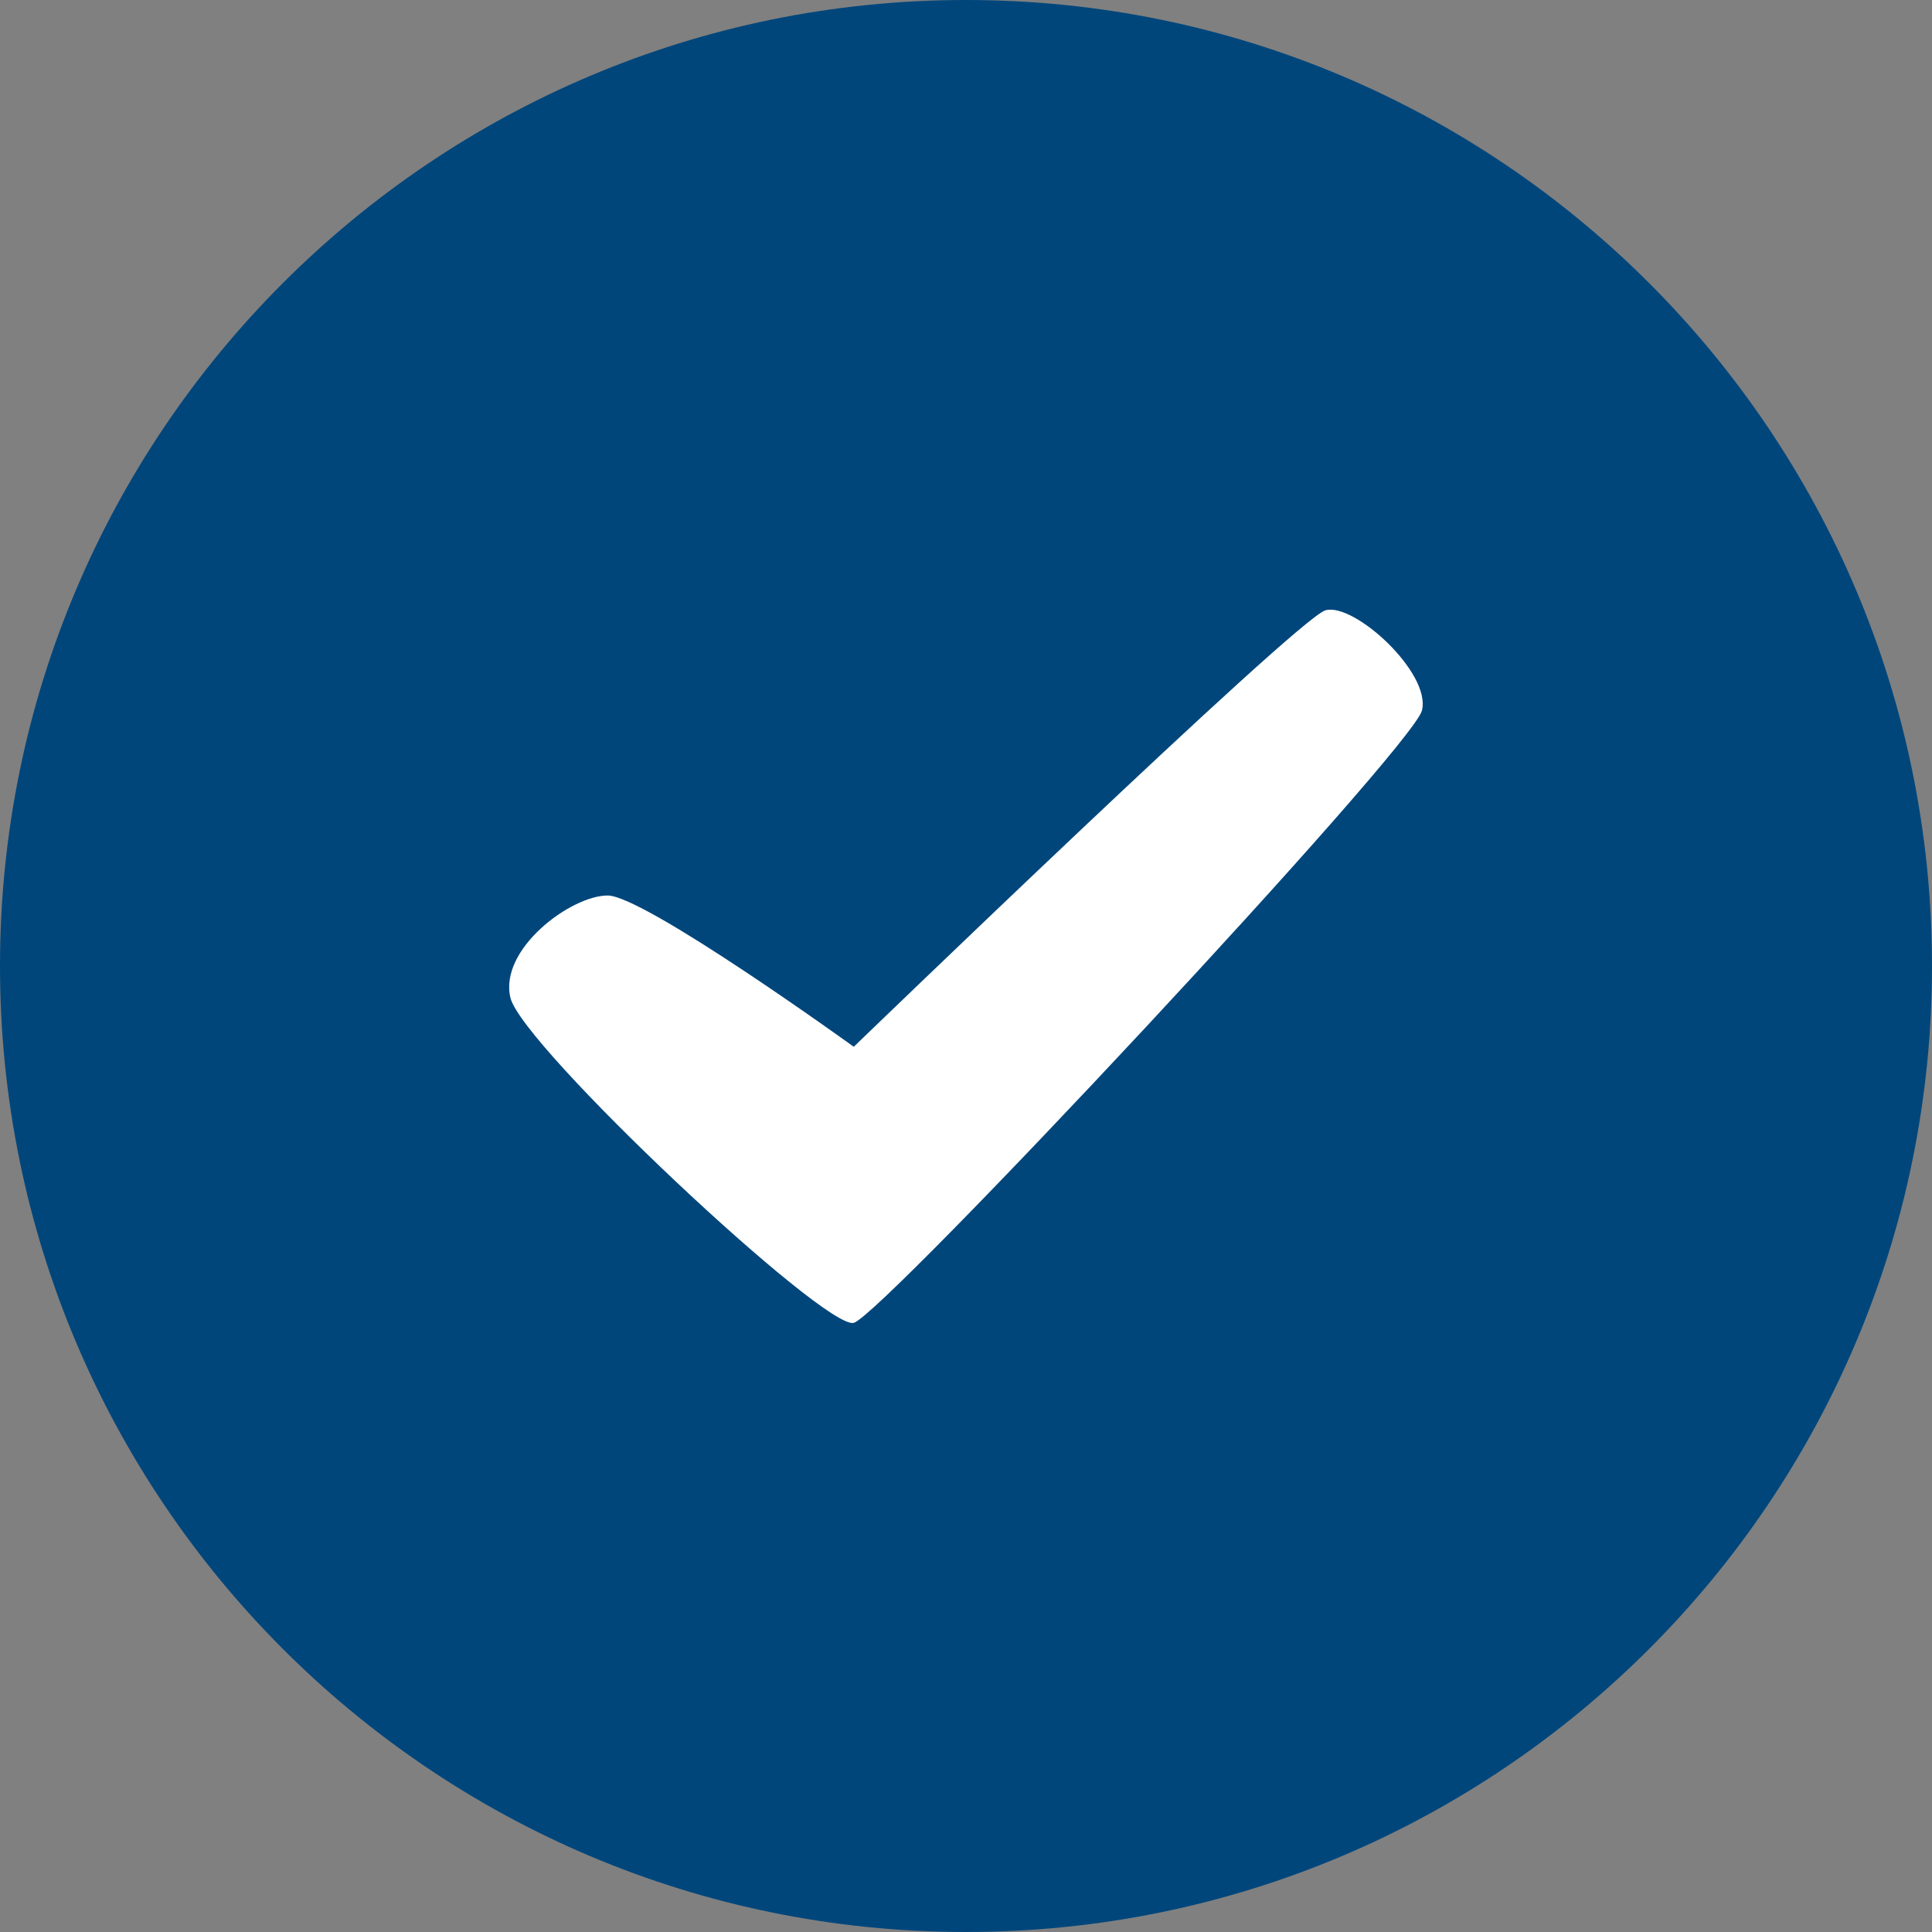 <?xml version="1.0" encoding="utf-8"?>
<!-- Generator: Adobe Illustrator 26.2.1, SVG Export Plug-In . SVG Version: 6.00 Build 0)  -->
<svg version="1.1" id="Layer_1" xmlns="http://www.w3.org/2000/svg" xmlns:xlink="http://www.w3.org/1999/xlink" x="0px" y="0px"
	 viewBox="0 0 100 100" style="enable-background:new 0 0 100 100;" xml:space="preserve">
<rect x="0" y="0" width="100" height="100" fill="#808080" stroke="none"/>
<style type="text/css">
	.st0{fill:#00467B;}
	.st1{fill-rule:evenodd;clip-rule:evenodd;fill:#FFFFFF;}
</style>
<g id="Group_13263" transform="translate(4685.001 9835.781)">
	<g id="_1" transform="translate(-4685.001 -9835.781)">
		<path id="Path_8533" class="st0" d="M50,0c27.61,0,50,22.39,50,50s-22.39,50-50,50S0,77.61,0,50S22.39,0,50,0z"/>
	</g>
	<path id="path" class="st1" d="M-4658.58-9784.13c-0.61-2.52,3.13-5.3,5.03-5.3c1.9,0,12.74,7.83,12.74,7.83
		s22.94-22.16,24.41-22.59c1.47-0.43,5.48,3.23,5,5.18s-27.92,31.3-29.41,31.7C-4642.31-9766.92-4657.96-9781.61-4658.58-9784.13z"
		/>
</g>
</svg>
